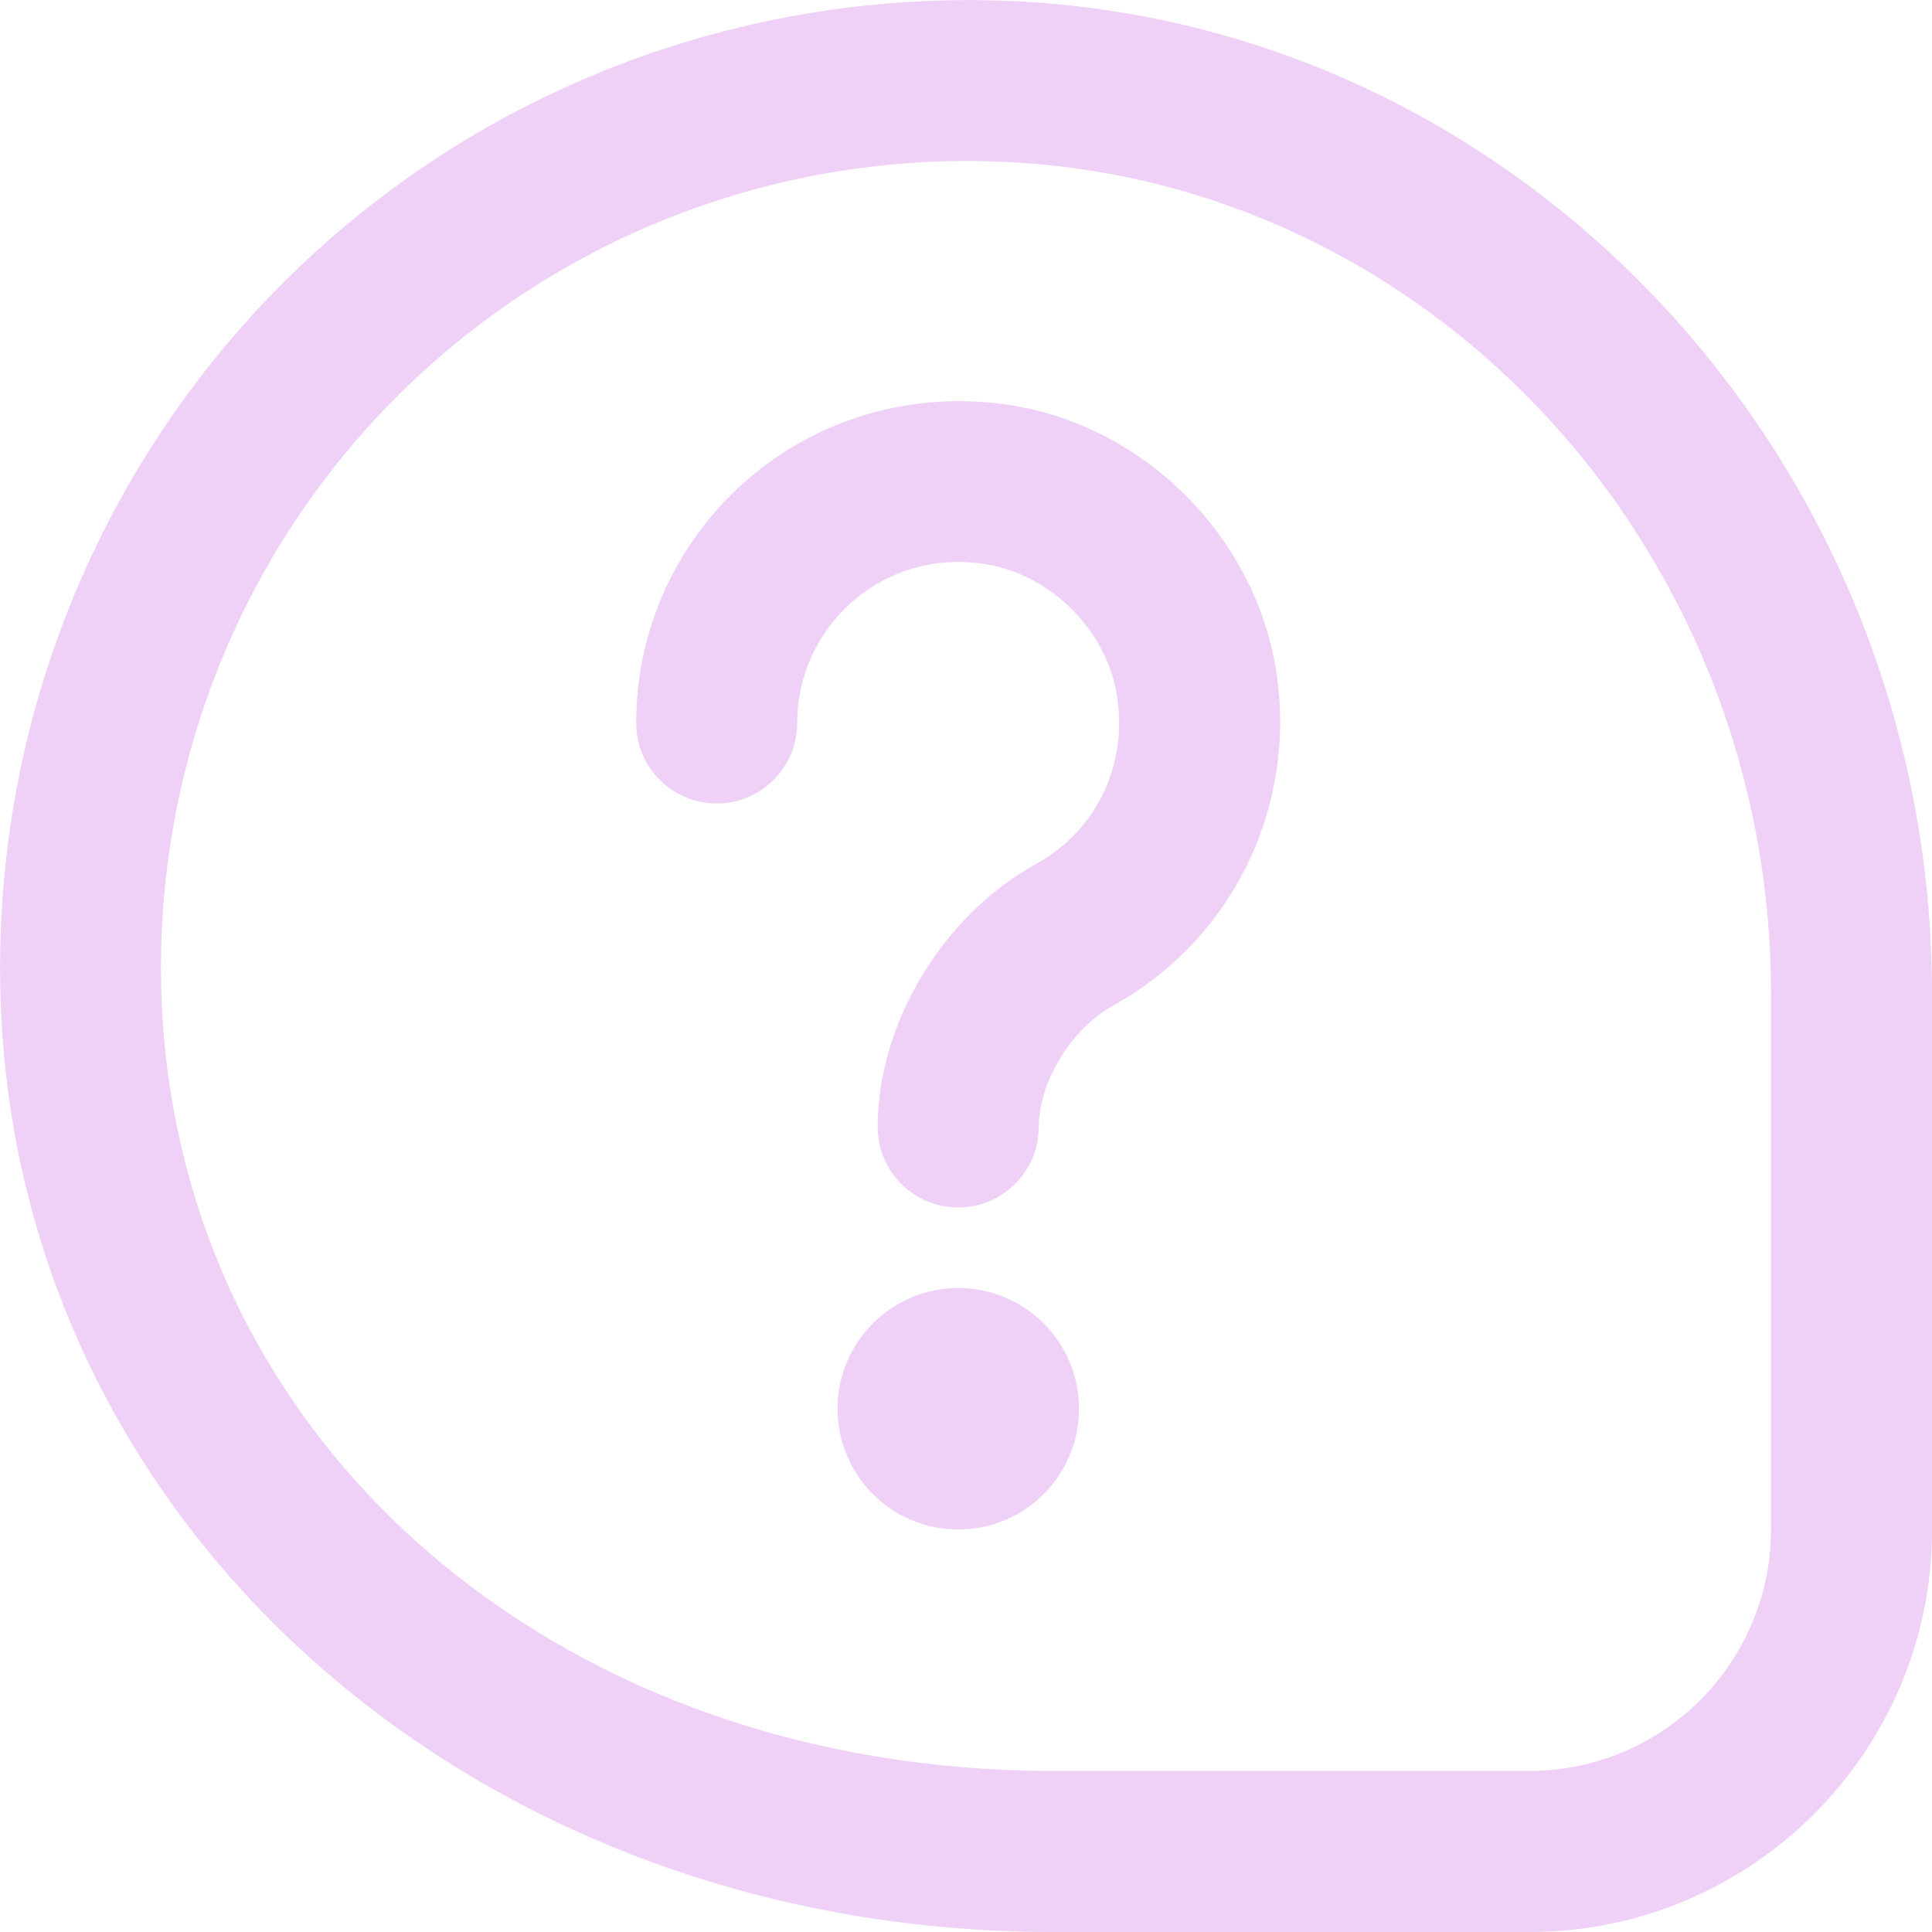 <?xml version="1.0" encoding="UTF-8"?>
<svg xmlns="http://www.w3.org/2000/svg" id="Layer_1" data-name="Layer 1" viewBox="0 0 24 24" width="512" height="512"><path fill="#efd0f7" d="M11.904,16c.828,0,1.5,.672,1.5,1.5s-.672,1.5-1.5,1.5-1.5-.672-1.5-1.5,.672-1.5,1.5-1.5Zm1-2c0-.561,.408-1.225,.928-1.512,1.5-.826,2.307-2.523,2.009-4.223-.283-1.613-1.607-2.938-3.221-3.221-1.182-.204-2.38,.112-3.289,.874-.907,.763-1.428,1.879-1.428,3.063,0,.553,.448,1,1,1s1-.447,1-1c0-.592,.26-1.15,.714-1.532,.461-.386,1.052-.542,1.657-.435,.787,.138,1.458,.81,1.596,1.596,.153,.871-.241,1.705-1.004,2.125-1.156,.637-1.963,1.979-1.963,3.264,0,.553,.448,1,1,1s1-.447,1-1Zm11.096,5v-6.66C24,5.861,19.096,.454,12.836,.028,9.361-.202,5.961,1.066,3.509,3.521,1.057,5.977-.211,9.378,.03,12.854c.44,6.354,6.052,11.146,13.054,11.146h5.917c2.757,0,5-2.243,5-5ZM12.701,2.024c5.215,.354,9.299,4.885,9.299,10.315v6.66c0,1.654-1.346,3-3,3h-5.917c-6.035,0-10.686-3.904-11.059-9.284-.201-2.899,.855-5.735,2.899-7.781,1.882-1.885,4.435-2.934,7.092-2.934,.228,0,.457,.008,.685,.023Z"/></svg>
